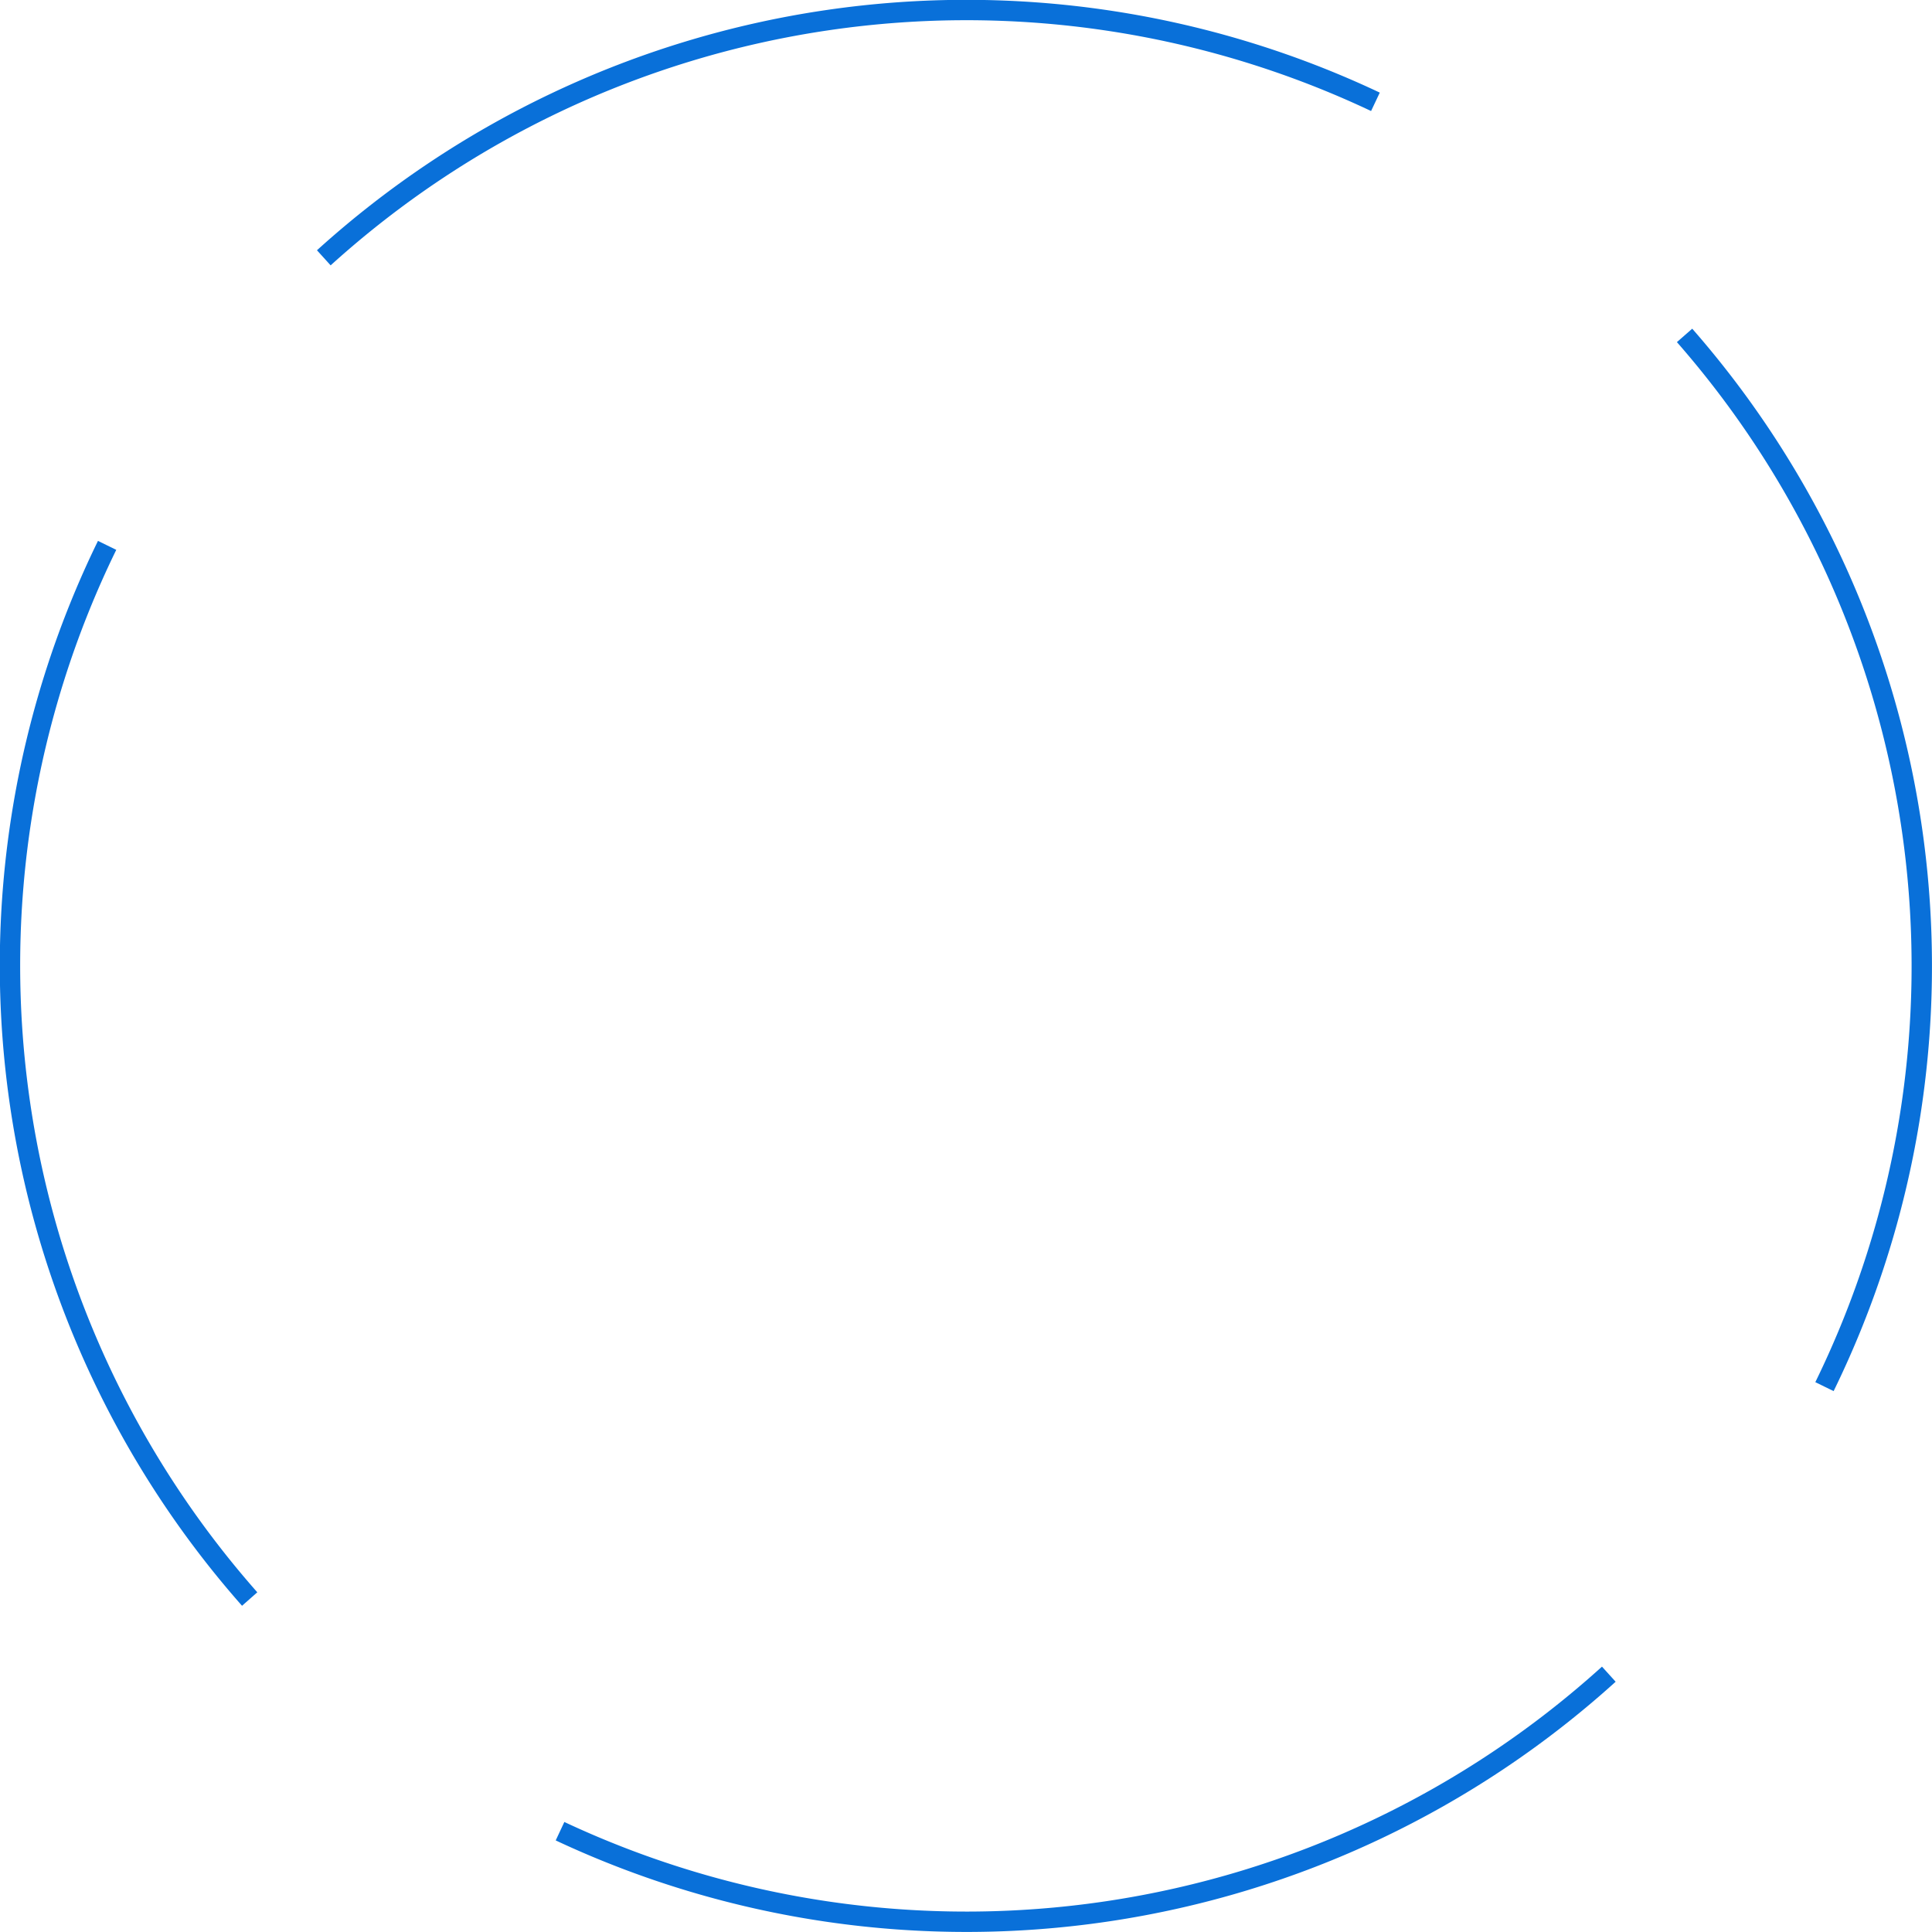 <svg xmlns="http://www.w3.org/2000/svg" viewBox="0 0 94.87 94.87"><defs><style>.cls-1{fill:none;stroke:#0970d9;stroke-miterlimit:10;}</style></defs><g id="图层_2" data-name="图层 2"><g id="图层_1-2" data-name="图层 1"><path class="cls-1" d="M15.9,12.66A47,47,0,0,1,67.54,5"/><path class="cls-1" d="M12.26,78.52a47,47,0,0,1-7-51.74"/><path class="cls-1" d="M79,82.21a47,47,0,0,1-51.5,7.71"/><path class="cls-1" d="M82.72,16.47a47,47,0,0,1,6.87,51.62"/></g></g></svg>